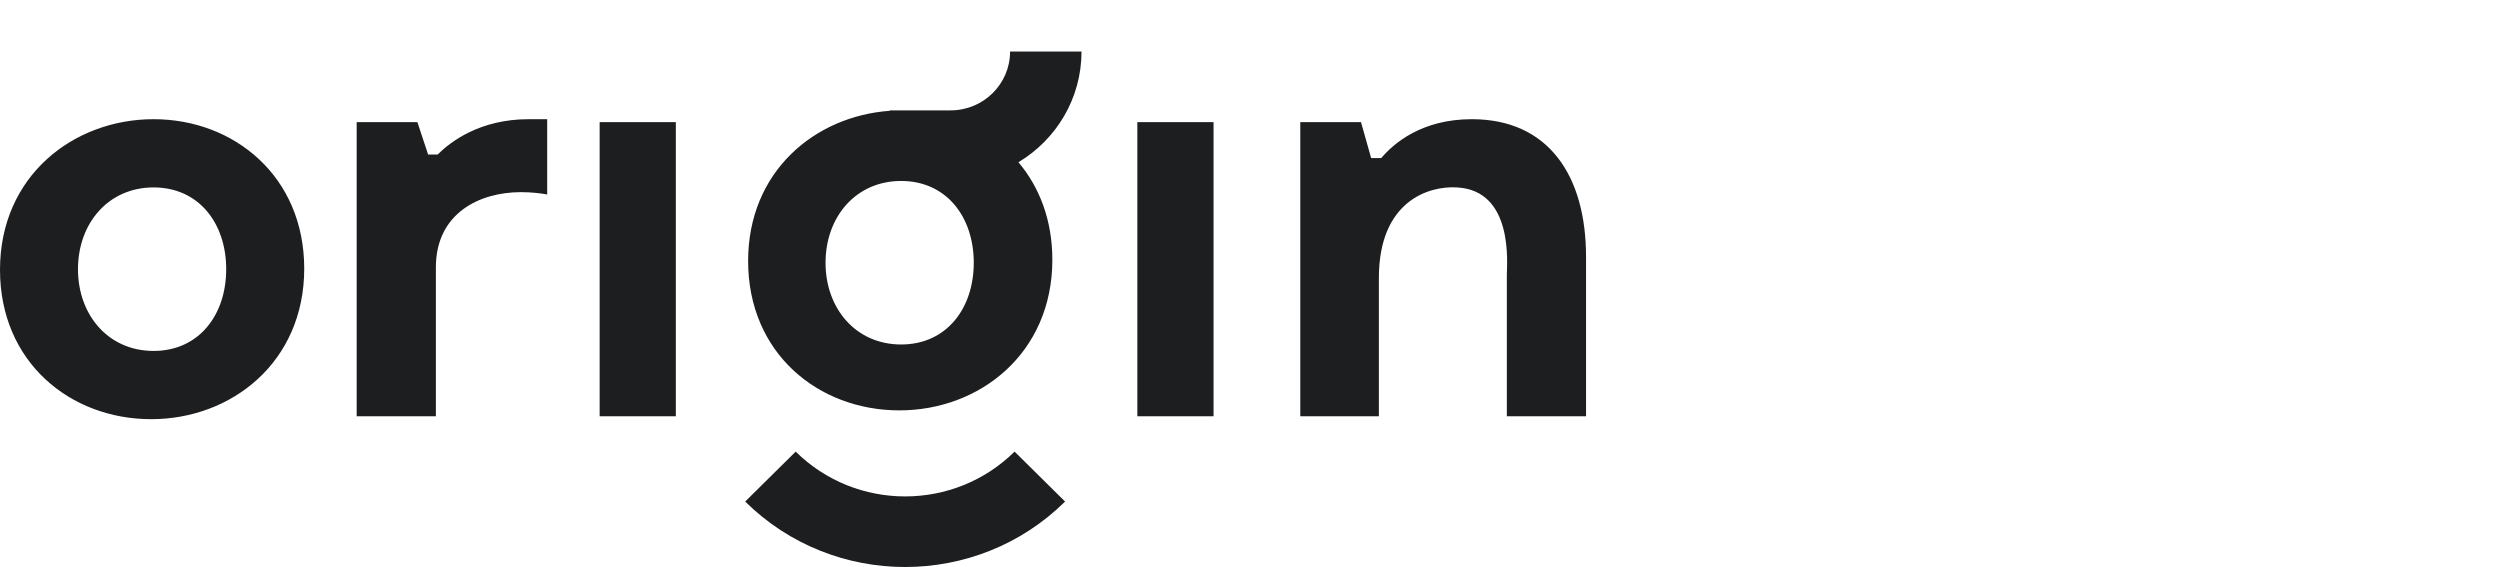 <svg width="194" height="44" viewBox="0 0 194 44" fill="none" xmlns="http://www.w3.org/2000/svg">
<g clip-path="url(#clip0_1118_133)">
<path fill-rule="evenodd" clip-rule="evenodd" d="M11.918 27.232C15.431 27.232 17.553 24.449 17.553 20.889C17.553 17.328 15.431 14.544 11.918 14.544C8.408 14.544 6.051 17.328 6.051 20.889C6.051 24.449 8.408 27.232 11.918 27.232ZM11.733 32.528C5.449 32.528 0 28.102 0 20.936C0 13.632 5.725 9.249 11.918 9.249C18.154 9.249 23.608 13.675 23.608 20.846C23.608 28.102 17.969 32.528 11.733 32.528ZM41.031 9.249H42.462V15.092C42.002 15.002 41.216 14.91 40.429 14.91C37.196 14.91 33.824 16.555 33.824 20.752V32.302H27.678V9.477H32.389L33.222 11.99H33.962C34.979 10.984 37.243 9.249 41.031 9.249ZM46.532 32.302V9.477H52.445V32.302H46.532ZM88.258 32.302V9.477H94.172V32.302H88.258ZM114.208 9.249C120.166 9.249 123.077 13.632 123.077 19.93V32.302H116.931V21.3C116.931 20.523 117.485 14.773 113.053 14.544C110.88 14.409 107.001 15.592 107.001 21.572V32.302H100.902V9.477H105.614L106.4 12.264H107.186C108.153 11.123 110.326 9.249 114.208 9.249ZM69.928 26.732C73.438 26.732 75.564 23.948 75.564 20.388C75.564 16.827 73.438 14.043 69.928 14.043C66.417 14.043 64.062 16.827 64.062 20.388C64.062 23.948 66.417 26.732 69.928 26.732ZM57.826 38.921L61.745 35.045C66.436 39.681 74.043 39.681 78.731 35.045L82.65 38.921C75.796 45.693 64.679 45.693 57.826 38.921ZM69.052 8.598V8.565H73.763C76.317 8.565 78.382 6.521 78.382 4H83.926C83.926 7.642 81.965 10.831 79.03 12.59C80.665 14.521 81.662 17.093 81.662 20.158C81.662 27.418 76.027 31.845 69.791 31.845C63.507 31.845 58.054 27.418 58.054 20.252C58.054 13.313 63.225 9.01 69.052 8.598Z" fill="#1D1E1F"/>
</g>
<defs>
<clipPath id="clip0_1118_133">
<rect width="123.077" height="40" fill="white" transform="translate(0 4)"/>
</clipPath>
</defs>
</svg>
